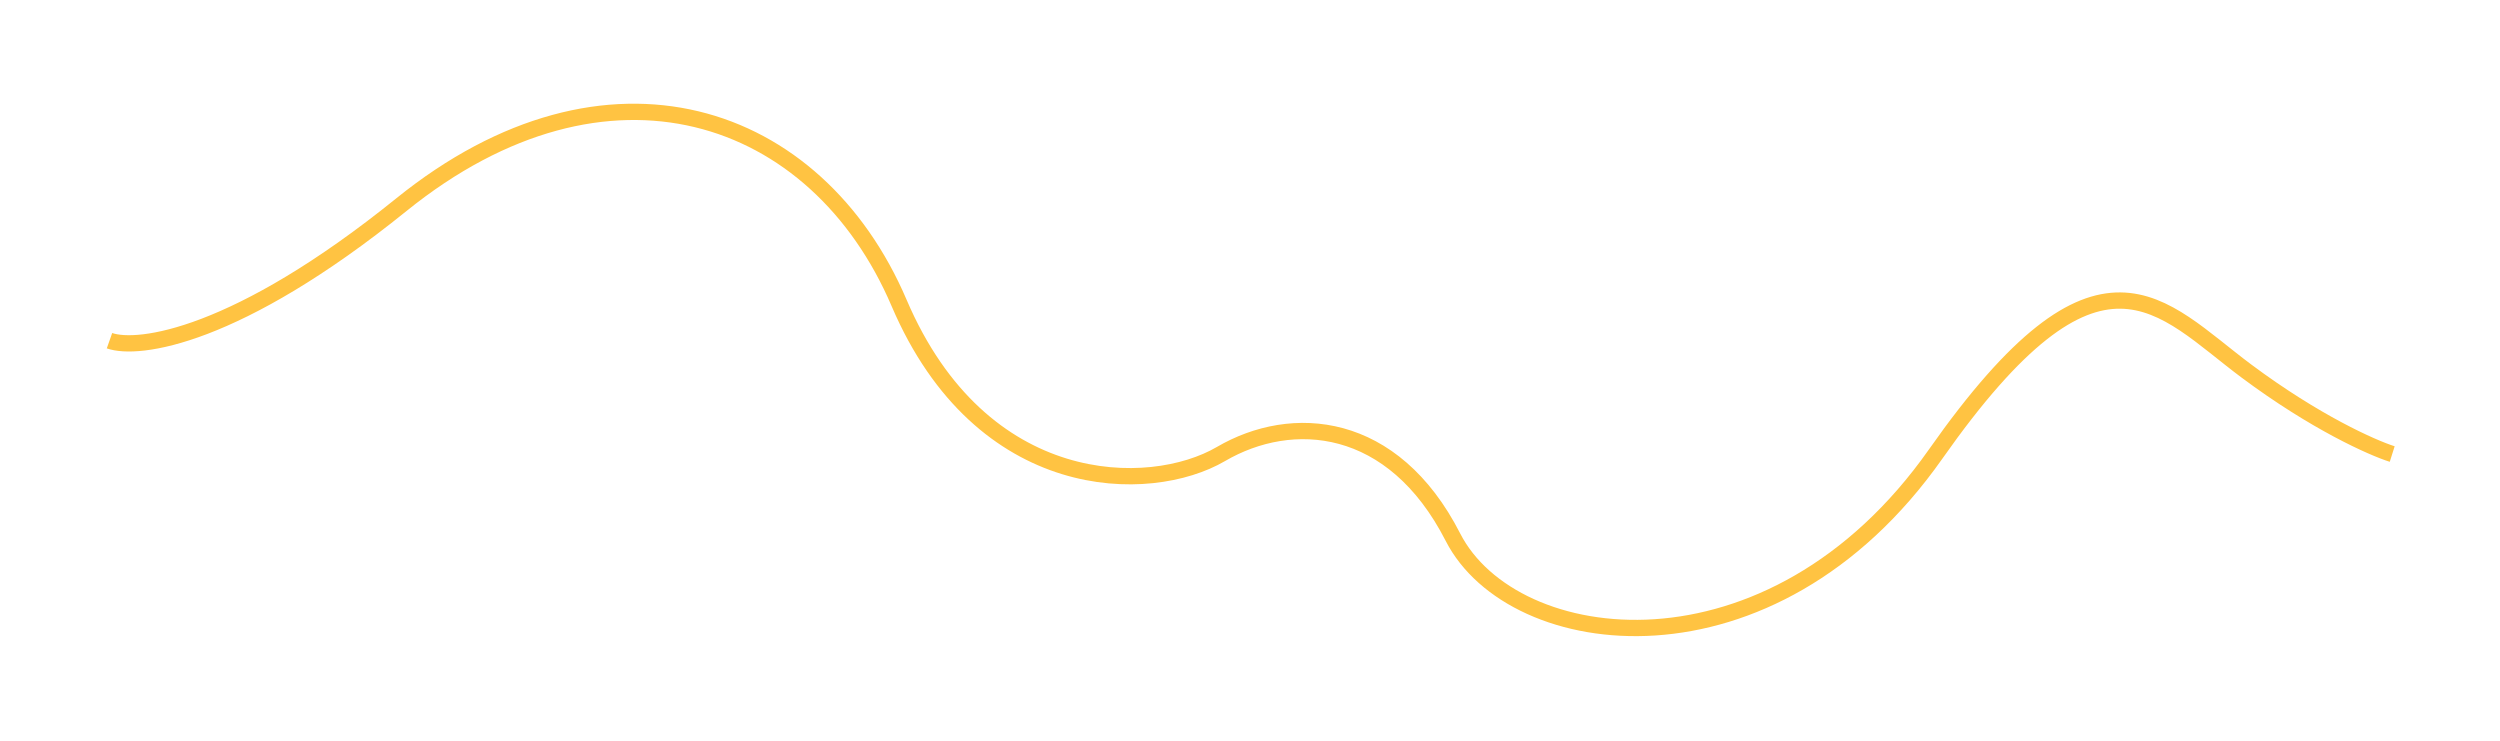 <?xml version="1.0" encoding="UTF-8"?> <svg xmlns="http://www.w3.org/2000/svg" width="307" height="91" viewBox="0 0 307 91" fill="none"><g filter="url(#filter0_d_3244_12413)"><path d="M13.445 40.103C16.968 41.34 29.07 39.732 49.289 23.401C74.564 2.988 100.298 11.803 110.408 35.463C120.517 59.124 141.197 59.124 149.928 54.021C158.659 48.917 171.067 49.845 178.419 64.227C185.772 78.609 217.48 82.785 237.699 54.021C257.919 25.257 265.272 35.927 275.841 43.814C284.296 50.124 291.312 53.248 293.763 54.021" stroke="#FFC342" stroke-width="2"></path></g><defs><filter id="filter0_d_3244_12413" x="0.974" y="0.592" width="305.231" height="89.669" filterUnits="userSpaceOnUse" color-interpolation-filters="sRGB"><feFlood flood-opacity="0" result="BackgroundImageFix"></feFlood><feColorMatrix in="SourceAlpha" type="matrix" values="0 0 0 0 0 0 0 0 0 0 0 0 0 0 0 0 0 0 127 0" result="hardAlpha"></feColorMatrix><feOffset dy="1.735"></feOffset><feGaussianBlur stdDeviation="6.071"></feGaussianBlur><feComposite in2="hardAlpha" operator="out"></feComposite><feColorMatrix type="matrix" values="0 0 0 0 1 0 0 0 0 0.765 0 0 0 0 0.259 0 0 0 1 0"></feColorMatrix><feBlend mode="normal" in2="BackgroundImageFix" result="effect1_dropShadow_3244_12413"></feBlend><feBlend mode="normal" in="SourceGraphic" in2="effect1_dropShadow_3244_12413" result="shape"></feBlend></filter></defs></svg> 